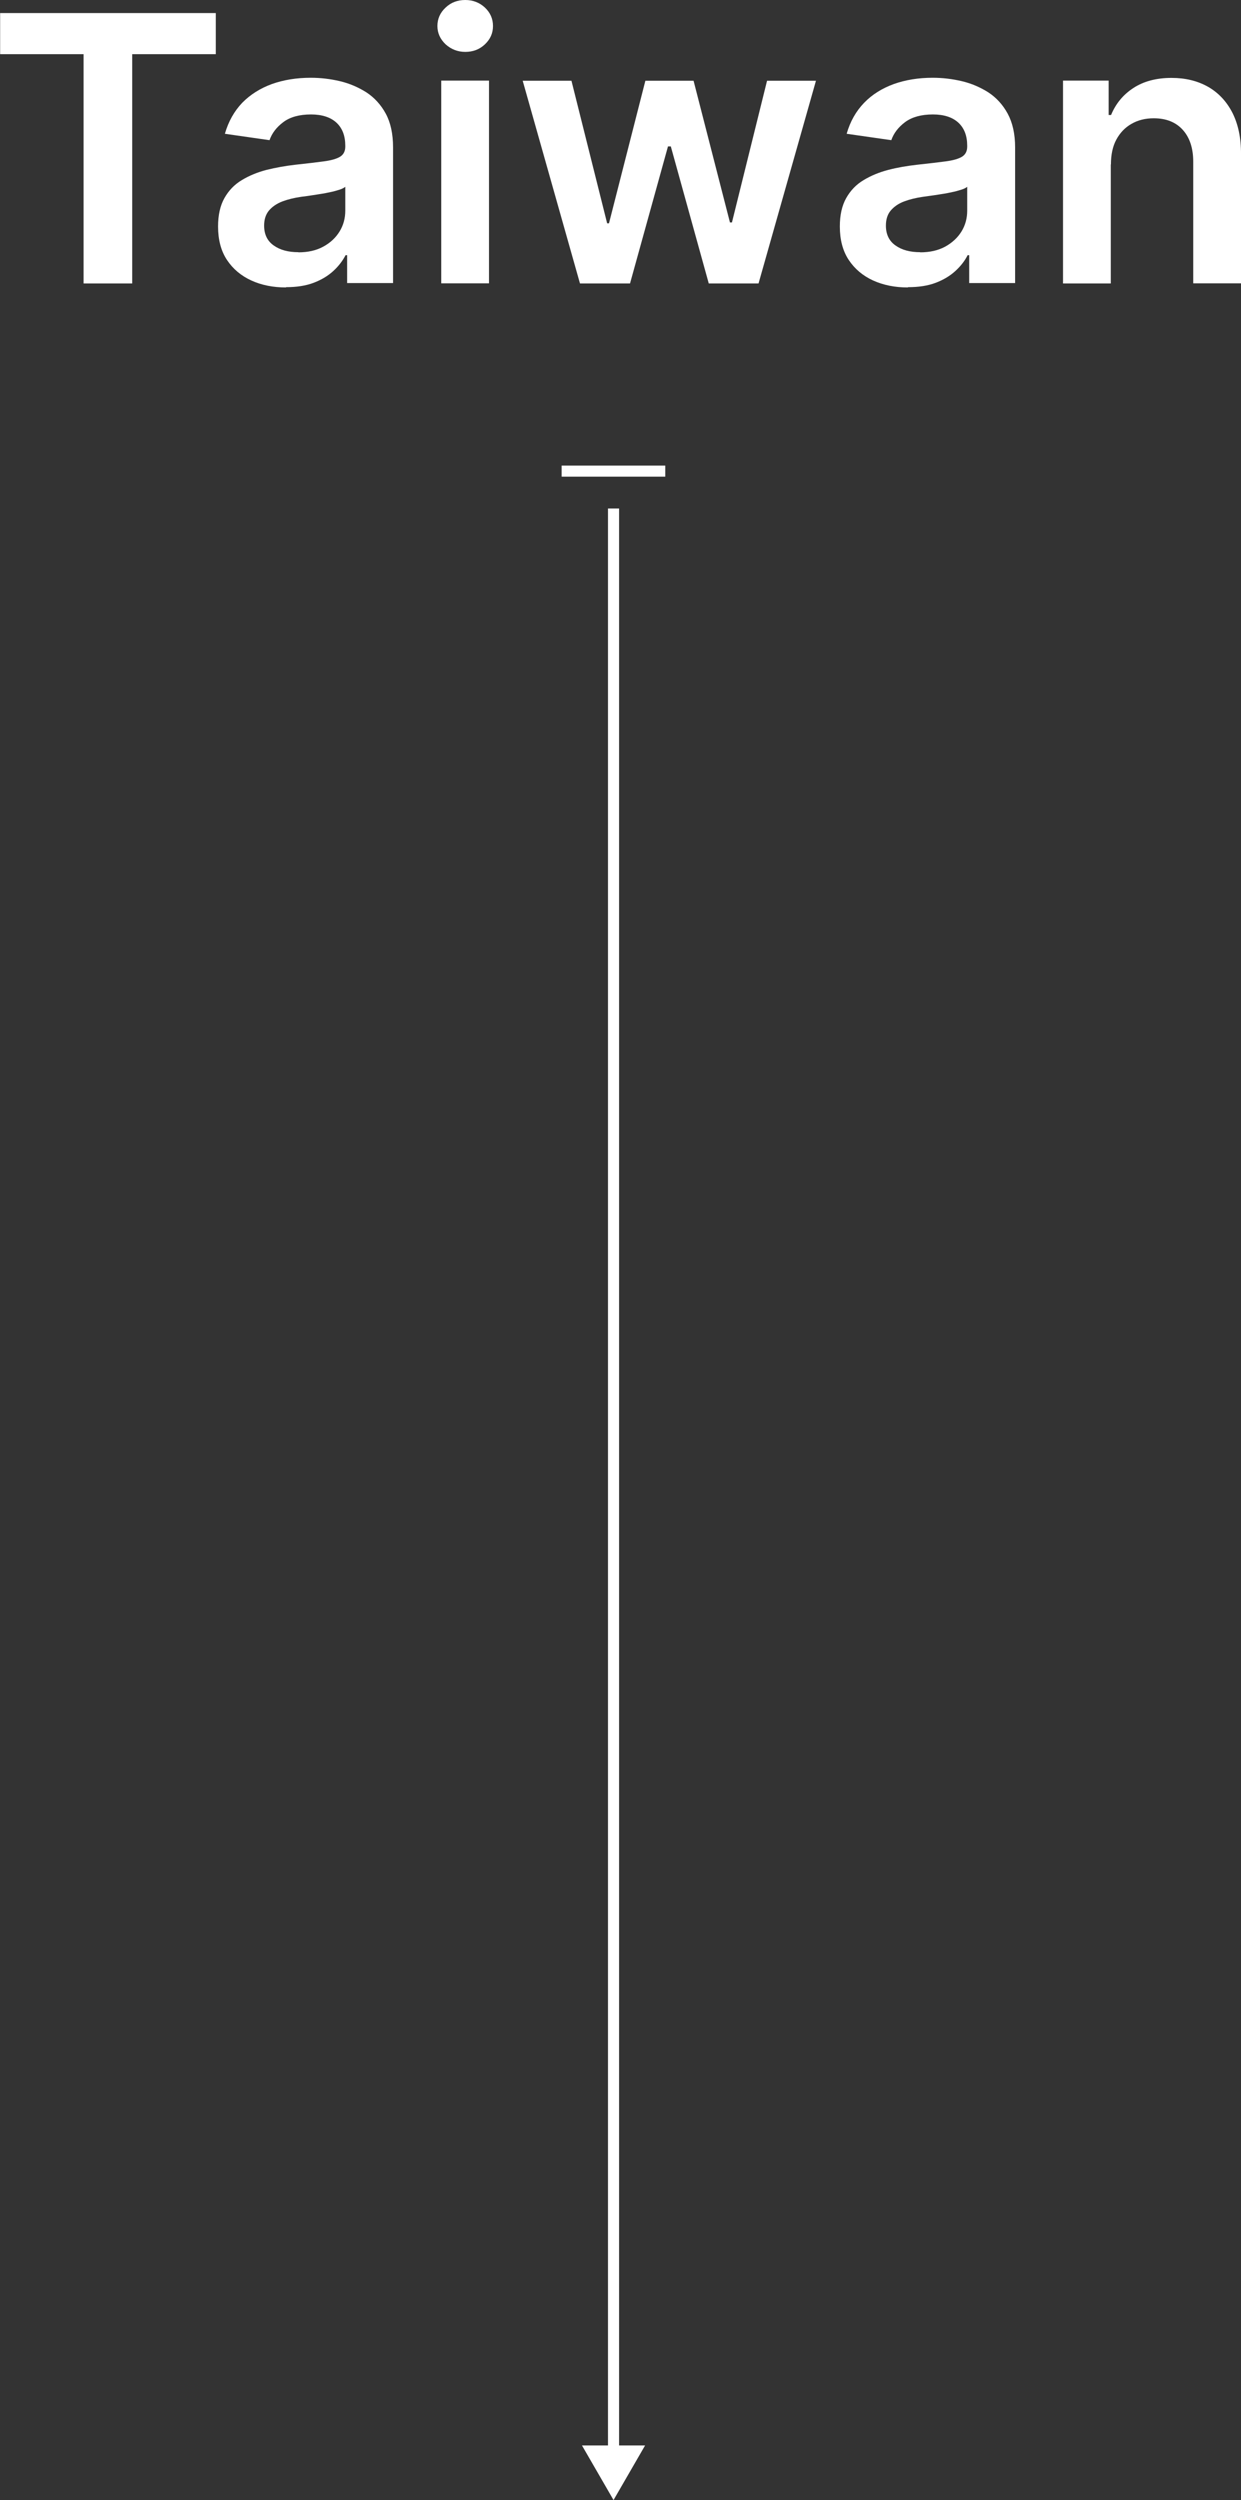 <?xml version="1.0" encoding="UTF-8"?>
<svg id="_圖層_2" data-name="圖層 2" xmlns="http://www.w3.org/2000/svg" width="87.3" height="175.86" viewBox="0 0 87.3 175.86">
  <rect x="0" y="0" width="87.3" height="175.86" fill="#333333" stroke="none"/>
  <g id="_圖層_2-2" data-name=" 圖層 2">
    <g>
      <path d="m.01,3.81V.92h15.17v2.89h-5.88v16.13h-3.42V3.81H0h.01Z" fill="#fff"/>
      <path d="m20.12,20.22c-.9,0-1.72-.16-2.44-.49-.72-.33-1.29-.81-1.71-1.44s-.63-1.42-.63-2.36c0-.8.15-1.47.45-2s.7-.95,1.22-1.26c.51-.31,1.09-.55,1.74-.72.65-.16,1.32-.28,2.01-.36.84-.09,1.51-.17,2.03-.24s.9-.18,1.14-.33.36-.39.36-.71v-.06c0-.7-.21-1.24-.62-1.62s-1.01-.58-1.79-.58c-.82,0-1.47.18-1.95.54-.48.36-.8.78-.97,1.27l-3.14-.45c.25-.87.66-1.59,1.22-2.18.57-.58,1.27-1.02,2.09-1.32.82-.29,1.73-.44,2.73-.44.69,0,1.37.08,2.05.24s1.3.43,1.87.79c.56.37,1.02.87,1.36,1.5.34.63.51,1.42.51,2.37v9.54h-3.23v-1.96h-.11c-.21.4-.49.77-.86,1.11s-.83.62-1.38.83-1.2.31-1.95.31v.02Zm.87-2.47c.67,0,1.26-.13,1.75-.4.5-.27.88-.63,1.15-1.07s.4-.93.4-1.46v-1.68c-.11.09-.28.17-.53.24-.25.08-.53.14-.84.2-.31.06-.62.1-.92.15s-.57.08-.79.11c-.5.07-.95.18-1.35.33-.39.15-.71.37-.94.64-.23.28-.34.63-.34,1.06,0,.62.23,1.09.68,1.4.45.32,1.03.47,1.73.47h0Z" fill="#fff"/>
      <path d="m32.73,3.65c-.53,0-.99-.18-1.38-.53-.38-.36-.58-.79-.58-1.29s.19-.94.58-1.3c.38-.36.84-.53,1.38-.53s1,.18,1.38.53c.38.36.57.79.57,1.3s-.19.93-.57,1.29-.84.53-1.38.53Zm-1.69,16.29V5.67h3.36v14.26h-3.36Z" fill="#fff"/>
      <path d="m40.8,19.94l-4.03-14.26h3.43l2.51,10.03h.13l2.56-10.03h3.39l2.56,9.97h.14l2.47-9.97h3.44l-4.04,14.26h-3.5l-2.67-9.64h-.2l-2.67,9.64h-3.52Z" fill="#fff"/>
      <path d="m63.86,20.22c-.9,0-1.71-.16-2.44-.49-.72-.33-1.29-.81-1.71-1.44s-.63-1.42-.63-2.36c0-.8.15-1.47.45-2s.7-.95,1.22-1.26c.51-.31,1.09-.55,1.74-.72s1.32-.28,2.01-.36c.84-.09,1.51-.17,2.04-.24.52-.07.9-.18,1.14-.33s.36-.39.36-.71v-.06c0-.7-.21-1.24-.62-1.62s-1.01-.58-1.79-.58c-.82,0-1.47.18-1.96.54-.48.36-.8.78-.97,1.27l-3.14-.45c.25-.87.66-1.59,1.23-2.18s1.27-1.02,2.09-1.32c.82-.29,1.73-.44,2.73-.44.69,0,1.37.08,2.05.24s1.3.43,1.87.79c.56.37,1.02.87,1.36,1.5s.52,1.42.52,2.37v9.54h-3.23v-1.96h-.11c-.2.4-.49.77-.86,1.11s-.83.62-1.38.83-1.2.31-1.95.31l-.02.02Zm.87-2.47c.68,0,1.26-.13,1.76-.4.49-.27.88-.63,1.15-1.07s.4-.93.4-1.46v-1.68c-.11.09-.28.17-.54.24-.25.08-.53.14-.84.2-.31.06-.62.1-.92.15-.3.04-.57.08-.79.11-.5.07-.95.18-1.35.33-.4.15-.71.37-.94.64s-.34.63-.34,1.06c0,.62.23,1.09.68,1.4.45.32,1.03.47,1.73.47h0Z" fill="#fff"/>
      <path d="m78.14,11.58v8.36h-3.36V5.67h3.21v2.42h.17c.33-.8.85-1.43,1.57-1.9.72-.47,1.62-.71,2.68-.71.98,0,1.84.21,2.58.63.73.42,1.3,1.03,1.71,1.83.4.8.61,1.77.6,2.91v9.08h-3.36v-8.56c0-.95-.25-1.7-.74-2.24s-1.17-.81-2.04-.81c-.59,0-1.11.13-1.56.39-.46.26-.81.63-1.07,1.11s-.38,1.07-.38,1.75h-.01Z" fill="#fff"/>
    </g>
    <g>
      <line x1="46.8" y1="33.14" x2="39.51" y2="33.14" fill="none" stroke="#fff" stroke-miterlimit="10" stroke-width=".78"/>
      <g>
        <line x1="43.16" y1="172.67" x2="43.16" y2="35.77" fill="none" stroke="#fff" stroke-miterlimit="10" stroke-width=".78"/>
        <polygon points="45.38 172.02 43.16 175.86 40.94 172.02 45.38 172.02" fill="#fff"/>
      </g>
    </g>
  </g>
</svg>